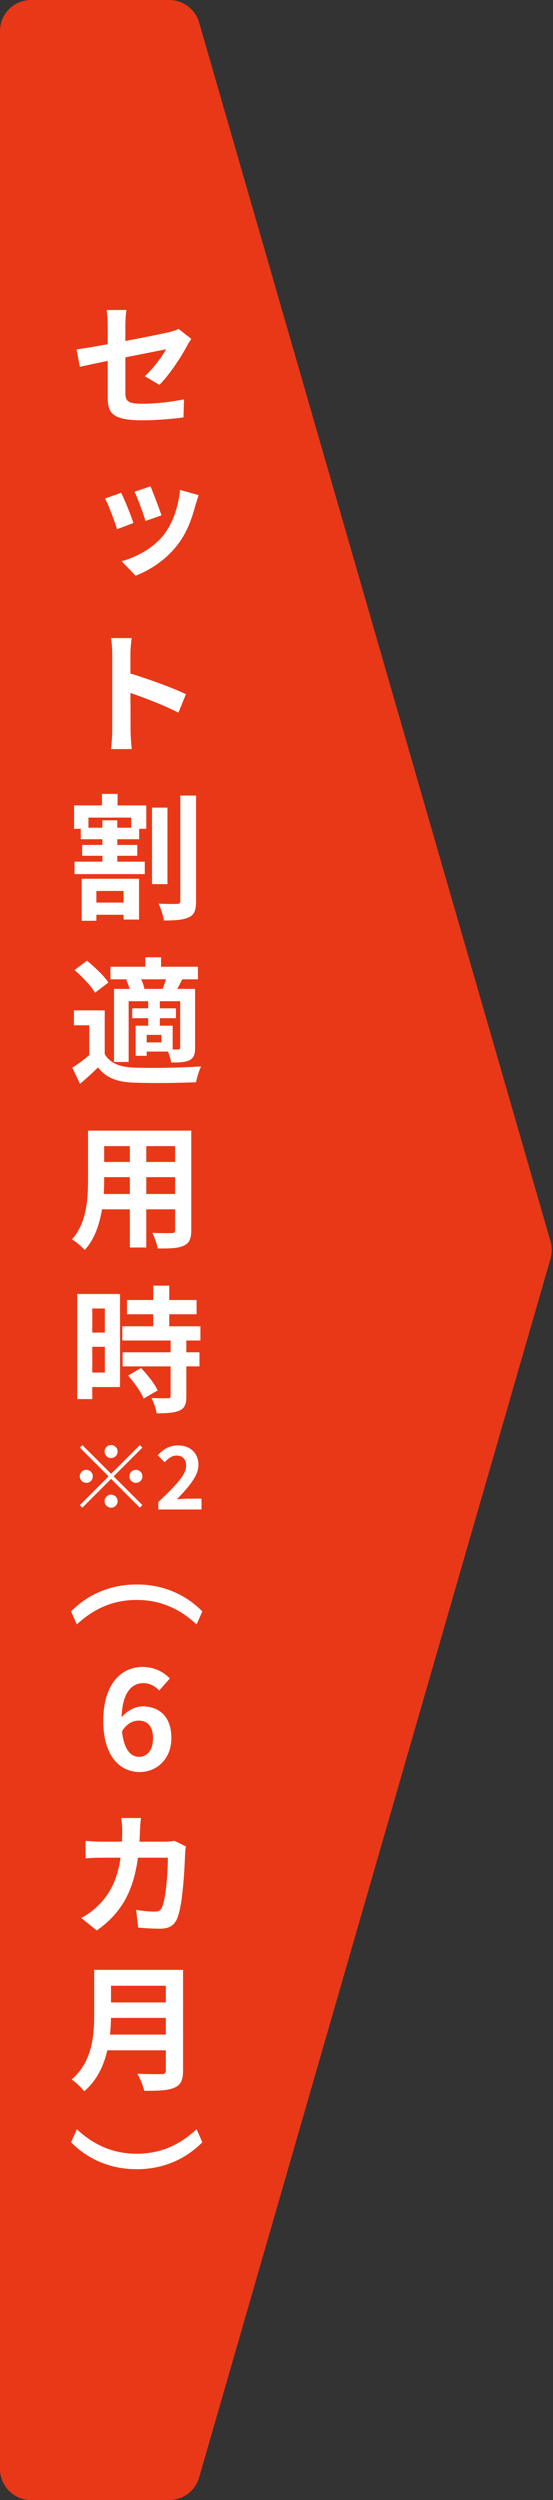 <svg width="89" height="402" viewBox="0 0 89 402" fill="none" xmlns="http://www.w3.org/2000/svg">
<rect x="0" y="0" width="89" height="402" fill="#333333" stroke="none"/>
<path d="M0 5C0 2.239 2.239 0 5 0H27.239C29.466 0 31.425 1.474 32.043 3.614L88.6 199.614C88.861 200.519 88.861 201.481 88.6 202.386L32.043 398.386C31.425 400.526 29.466 402 27.239 402L5 402C2.239 402 0 399.761 0 397V5Z" fill="#E93817"/>
<path d="M17.337 58.034C15.423 58.43 13.751 58.782 12.848 58.98L12.32 56.185C13.332 56.053 15.225 55.745 17.337 55.349V52.313C17.337 51.609 17.271 50.508 17.161 49.848H20.352C20.241 50.508 20.175 51.587 20.175 52.313V54.822C23.278 54.249 26.248 53.633 27.216 53.413C27.832 53.259 28.338 53.105 28.734 52.885L30.781 54.492C30.583 54.799 30.275 55.283 30.077 55.657C29.13 57.44 27.194 60.366 25.654 61.885L23.3 60.498C24.708 59.222 26.116 57.285 26.732 56.163L20.175 57.462V63.117C20.175 64.481 20.527 64.921 22.882 64.921C25.126 64.921 27.502 64.635 29.615 64.217L29.527 67.121C27.745 67.363 25.192 67.583 22.904 67.583C18.041 67.583 17.337 66.395 17.337 63.886V58.034Z" fill="white"/>
<path d="M19.493 79.241C20.065 80.341 21.078 82.893 21.474 84.104L18.833 85.094C18.503 83.95 17.447 81.111 16.897 80.165L19.493 79.241ZM31.463 81.199C30.891 83.378 30.099 85.578 28.69 87.448C26.732 90.045 24.246 91.607 21.826 92.575L19.581 90.242C21.826 89.626 24.598 88.24 26.358 85.996C27.789 84.17 28.734 81.419 28.977 78.779L31.969 79.615L31.463 81.199ZM24.224 78.207C24.62 79.131 25.676 81.903 25.984 82.871L23.41 83.774C23.102 82.674 22.178 80.165 21.649 79.065L24.224 78.207Z" fill="white"/>
<path d="M18.063 105.201C18.063 104.43 17.997 103.352 17.865 102.604H21.188C21.1 103.352 20.989 104.299 20.989 105.201V108.303C23.872 109.161 27.986 110.679 29.923 111.626L28.712 114.596C26.512 113.452 23.322 112.22 20.989 111.427C21.011 114.068 21.011 116.664 21.011 117.456C21.011 118.073 21.1 119.569 21.209 120.449H17.865C17.975 119.613 18.063 118.315 18.063 117.456V105.201Z" fill="white"/>
<path d="M18.921 129.51H23.542V133.273H22.398V134.945H18.877V135.869H22.089V137.608H18.877V138.553H23.3V140.556H11.99V138.553H16.479V137.608H13.222V135.869H16.479V134.945H13.002V133.273H11.924V129.51H16.413V127.662H18.921V129.51ZM13.156 141.304H22.375V147.861H19.889V147.091H15.511V148.059H13.156V141.304ZM21.122 131.469H14.234V133.097H16.479V131.908H18.877V133.097H21.122V131.469ZM15.511 143.262V145.133H19.889V143.262H15.511ZM26.952 142.162H24.466V129.863H26.952V142.162ZM31.551 127.926V144.89C31.551 146.343 31.287 147.091 30.407 147.487C29.549 147.927 28.185 148.015 26.38 148.015C26.27 147.267 25.896 146.057 25.522 145.309C26.798 145.375 28.052 145.353 28.493 145.353C28.867 145.353 29.02 145.22 29.02 144.868V127.926H31.551Z" fill="white"/>
<path d="M16.853 169.486C17.711 170.96 19.251 171.576 21.496 171.664C24.136 171.775 29.329 171.709 32.365 171.467C32.057 172.083 31.683 173.293 31.551 174.019C28.823 174.151 24.158 174.195 21.474 174.085C18.855 173.975 17.095 173.337 15.775 171.642C14.895 172.501 13.993 173.337 12.87 174.283L11.638 171.687C12.496 171.136 13.486 170.41 14.367 169.662V164.865H11.902V162.467H16.853V169.486ZM15.29 159.629C14.674 158.551 13.222 157.032 11.99 155.976L13.993 154.48C15.225 155.47 16.743 156.923 17.447 157.979L15.29 159.629ZM20.681 157.472H17.777V155.448H23.388V153.93H25.918V155.448H31.859V157.472H29.329C29.043 158.045 28.779 158.551 28.537 159.013H31.397V168.452C31.397 169.508 31.221 170.08 30.517 170.476C29.791 170.828 28.867 170.85 27.546 170.85C27.48 170.344 27.26 169.64 27.041 169.09H23.608V169.772H21.826V164.931H23.85V163.721H21.275V162.137H23.85V160.993H20.704V170.762H18.349V159.013H20.857C20.726 158.529 20.527 158.001 20.307 157.56L20.681 157.472ZM26.16 159.013C26.358 158.551 26.556 157.979 26.732 157.472H22.706C22.97 157.979 23.168 158.551 23.234 159.013H26.16ZM25.984 166.406H23.608V167.616H25.984V166.406ZM28.998 160.993H25.72V162.137H28.316V163.721H25.72V164.931H27.789V168.76H28.669C28.911 168.738 28.998 168.672 28.998 168.408V160.993Z" fill="white"/>
<path d="M30.781 197.779C30.781 199.187 30.473 199.891 29.593 200.287C28.69 200.727 27.348 200.771 25.368 200.749C25.28 200.045 24.862 198.923 24.532 198.241C25.764 198.307 27.216 198.285 27.612 198.285C28.03 198.285 28.185 198.153 28.185 197.757V194.456H23.542V200.595H20.901V194.456H16.413C16.017 196.855 15.225 199.275 13.64 200.991C13.222 200.507 12.166 199.605 11.572 199.297C13.97 196.656 14.168 192.74 14.168 189.66V181.804H30.781V197.779ZM20.901 191.992V189.285H16.765V189.682C16.765 190.386 16.743 191.178 16.699 191.992H20.901ZM16.765 184.291V186.844H20.901V184.291H16.765ZM28.185 184.291H23.542V186.844H28.185V184.291ZM28.185 191.992V189.285H23.542V191.992H28.185Z" fill="white"/>
<path d="M19.317 223.034H14.851V224.97H12.43V208.072H19.317V223.034ZM14.851 210.405V214.277H16.875V210.405H14.851ZM16.875 220.702V216.565H14.851V220.702H16.875ZM29.989 215.553V217.446H32.101V219.712H29.989V224.509C29.989 225.762 29.747 226.423 28.889 226.819C28.03 227.193 26.842 227.259 25.214 227.259C25.126 226.532 24.73 225.498 24.378 224.794C25.434 224.838 26.666 224.838 26.996 224.838C27.348 224.838 27.459 224.75 27.459 224.442V219.712H19.735V217.446H27.459V215.553H19.691V213.265H24.664V211.328H20.439V209.04H24.664V206.73H27.238V209.04H31.639V211.328H27.238V213.265H32.255V215.553H29.989ZM22.706 219.976C23.718 221.054 24.906 222.506 25.368 223.584L23.123 224.883C22.727 223.87 21.605 222.308 20.615 221.186L22.706 219.976Z" fill="white"/>
<path d="M32.563 259.114L31.639 261.204C29.263 259.004 26.226 257.266 22.002 257.266C17.777 257.266 14.741 259.004 12.364 261.204L11.44 259.114C13.773 256.738 17.293 254.779 22.002 254.779C26.71 254.779 30.231 256.738 32.563 259.114Z" fill="white"/>
<path d="M16.621 276.713C16.621 270.64 19.636 268.044 22.914 268.044C24.916 268.044 26.347 268.88 27.337 269.892L25.621 271.828C25.048 271.168 24.058 270.64 23.112 270.64C21.242 270.64 19.702 272.048 19.57 276.141C20.45 275.041 21.858 274.381 22.914 274.381C25.643 274.381 27.579 276.009 27.579 279.485C27.579 282.83 25.247 284.942 22.474 284.942C19.372 284.942 16.621 282.456 16.621 276.713ZM19.636 278.385C19.944 281.356 21.044 282.5 22.408 282.5C23.618 282.5 24.63 281.488 24.63 279.485C24.63 277.571 23.706 276.669 22.298 276.669C21.418 276.669 20.384 277.153 19.636 278.385Z" fill="white"/>
<path d="M22.53 294.246C22.508 294.906 22.486 295.522 22.442 296.138H26.468C27.018 296.138 27.568 296.094 28.075 296.006L29.923 296.908C29.857 297.26 29.791 297.81 29.791 298.031C29.703 300.341 29.439 306.304 28.515 308.482C28.052 309.582 27.238 310.132 25.764 310.132C24.532 310.132 23.278 310.044 22.244 309.956L21.914 307.096C22.948 307.294 24.07 307.382 24.906 307.382C25.588 307.382 25.874 307.184 26.094 306.634C26.71 305.291 27.018 301.023 27.018 298.713H22.2C21.43 304.367 19.405 307.69 15.577 310.418L13.09 308.416C13.948 307.932 15.026 307.205 15.885 306.325C17.865 304.345 18.943 301.947 19.405 298.713H16.589C15.863 298.713 14.674 298.735 13.773 298.823V296.006C14.652 296.094 15.775 296.138 16.589 296.138H19.625C19.648 295.544 19.669 294.95 19.669 294.312C19.669 293.828 19.603 292.838 19.515 292.332H22.684C22.618 292.838 22.552 293.74 22.53 294.246Z" fill="white"/>
<path d="M29.46 332.922C29.46 334.507 29.086 335.255 28.075 335.695C27.018 336.157 25.478 336.201 23.212 336.201C23.058 335.431 22.53 334.177 22.112 333.45C23.652 333.538 25.5 333.517 25.984 333.517C26.512 333.517 26.689 333.341 26.689 332.878V329.688H17.271C16.699 332.153 15.599 334.551 13.552 336.267C13.156 335.717 12.1 334.749 11.528 334.375C14.851 331.536 15.159 327.334 15.159 323.99V316.75H29.46V332.922ZM26.689 327.157V324.473H17.865C17.843 325.31 17.799 326.234 17.711 327.157H26.689ZM17.865 319.303V321.987H26.689V319.303H17.865Z" fill="white"/>
<path d="M11.44 344.471L12.364 342.38C14.741 344.581 17.777 346.319 22.002 346.319C26.226 346.319 29.263 344.581 31.639 342.38L32.563 344.471C30.231 346.847 26.71 348.806 22.002 348.806C17.293 348.806 13.773 346.847 11.44 344.471Z" fill="white"/>
<path d="M22.503 232.367L22.91 232.773L18.287 237.396L22.91 242.018L22.503 242.425L17.881 237.802L13.244 242.438L12.838 242.032L17.475 237.396L12.852 232.773L13.258 232.367L17.881 236.99L22.503 232.367ZM13.889 238.446C13.315 238.446 12.838 237.97 12.838 237.396C12.838 236.822 13.315 236.345 13.889 236.345C14.463 236.345 14.939 236.822 14.939 237.396C14.939 237.97 14.463 238.446 13.889 238.446ZM16.83 233.404C16.83 232.829 17.307 232.353 17.881 232.353C18.455 232.353 18.931 232.829 18.931 233.404C18.931 233.978 18.455 234.454 17.881 234.454C17.307 234.454 16.83 233.978 16.83 233.404ZM18.931 241.388C18.931 241.962 18.455 242.438 17.881 242.438C17.307 242.438 16.83 241.962 16.83 241.388C16.83 240.813 17.307 240.337 17.881 240.337C18.455 240.337 18.931 240.813 18.931 241.388ZM21.873 236.345C22.447 236.345 22.923 236.822 22.923 237.396C22.923 237.97 22.447 238.446 21.873 238.446C21.299 238.446 20.822 237.97 20.822 237.396C20.822 236.822 21.299 236.345 21.873 236.345Z" fill="white"/>
<path d="M25.48 241.528C28.183 238.95 29.962 237.185 29.962 235.687C29.962 234.664 29.401 234.048 28.407 234.048C27.65 234.048 27.034 234.552 26.502 235.126L25.381 234.006C26.334 232.983 27.258 232.423 28.673 232.423C30.634 232.423 31.936 233.67 31.936 235.574C31.936 237.34 30.312 239.16 28.463 241.094C28.981 241.038 29.668 240.982 30.158 240.982H32.427V242.719H25.48V241.528Z" fill="white"/>
</svg>
